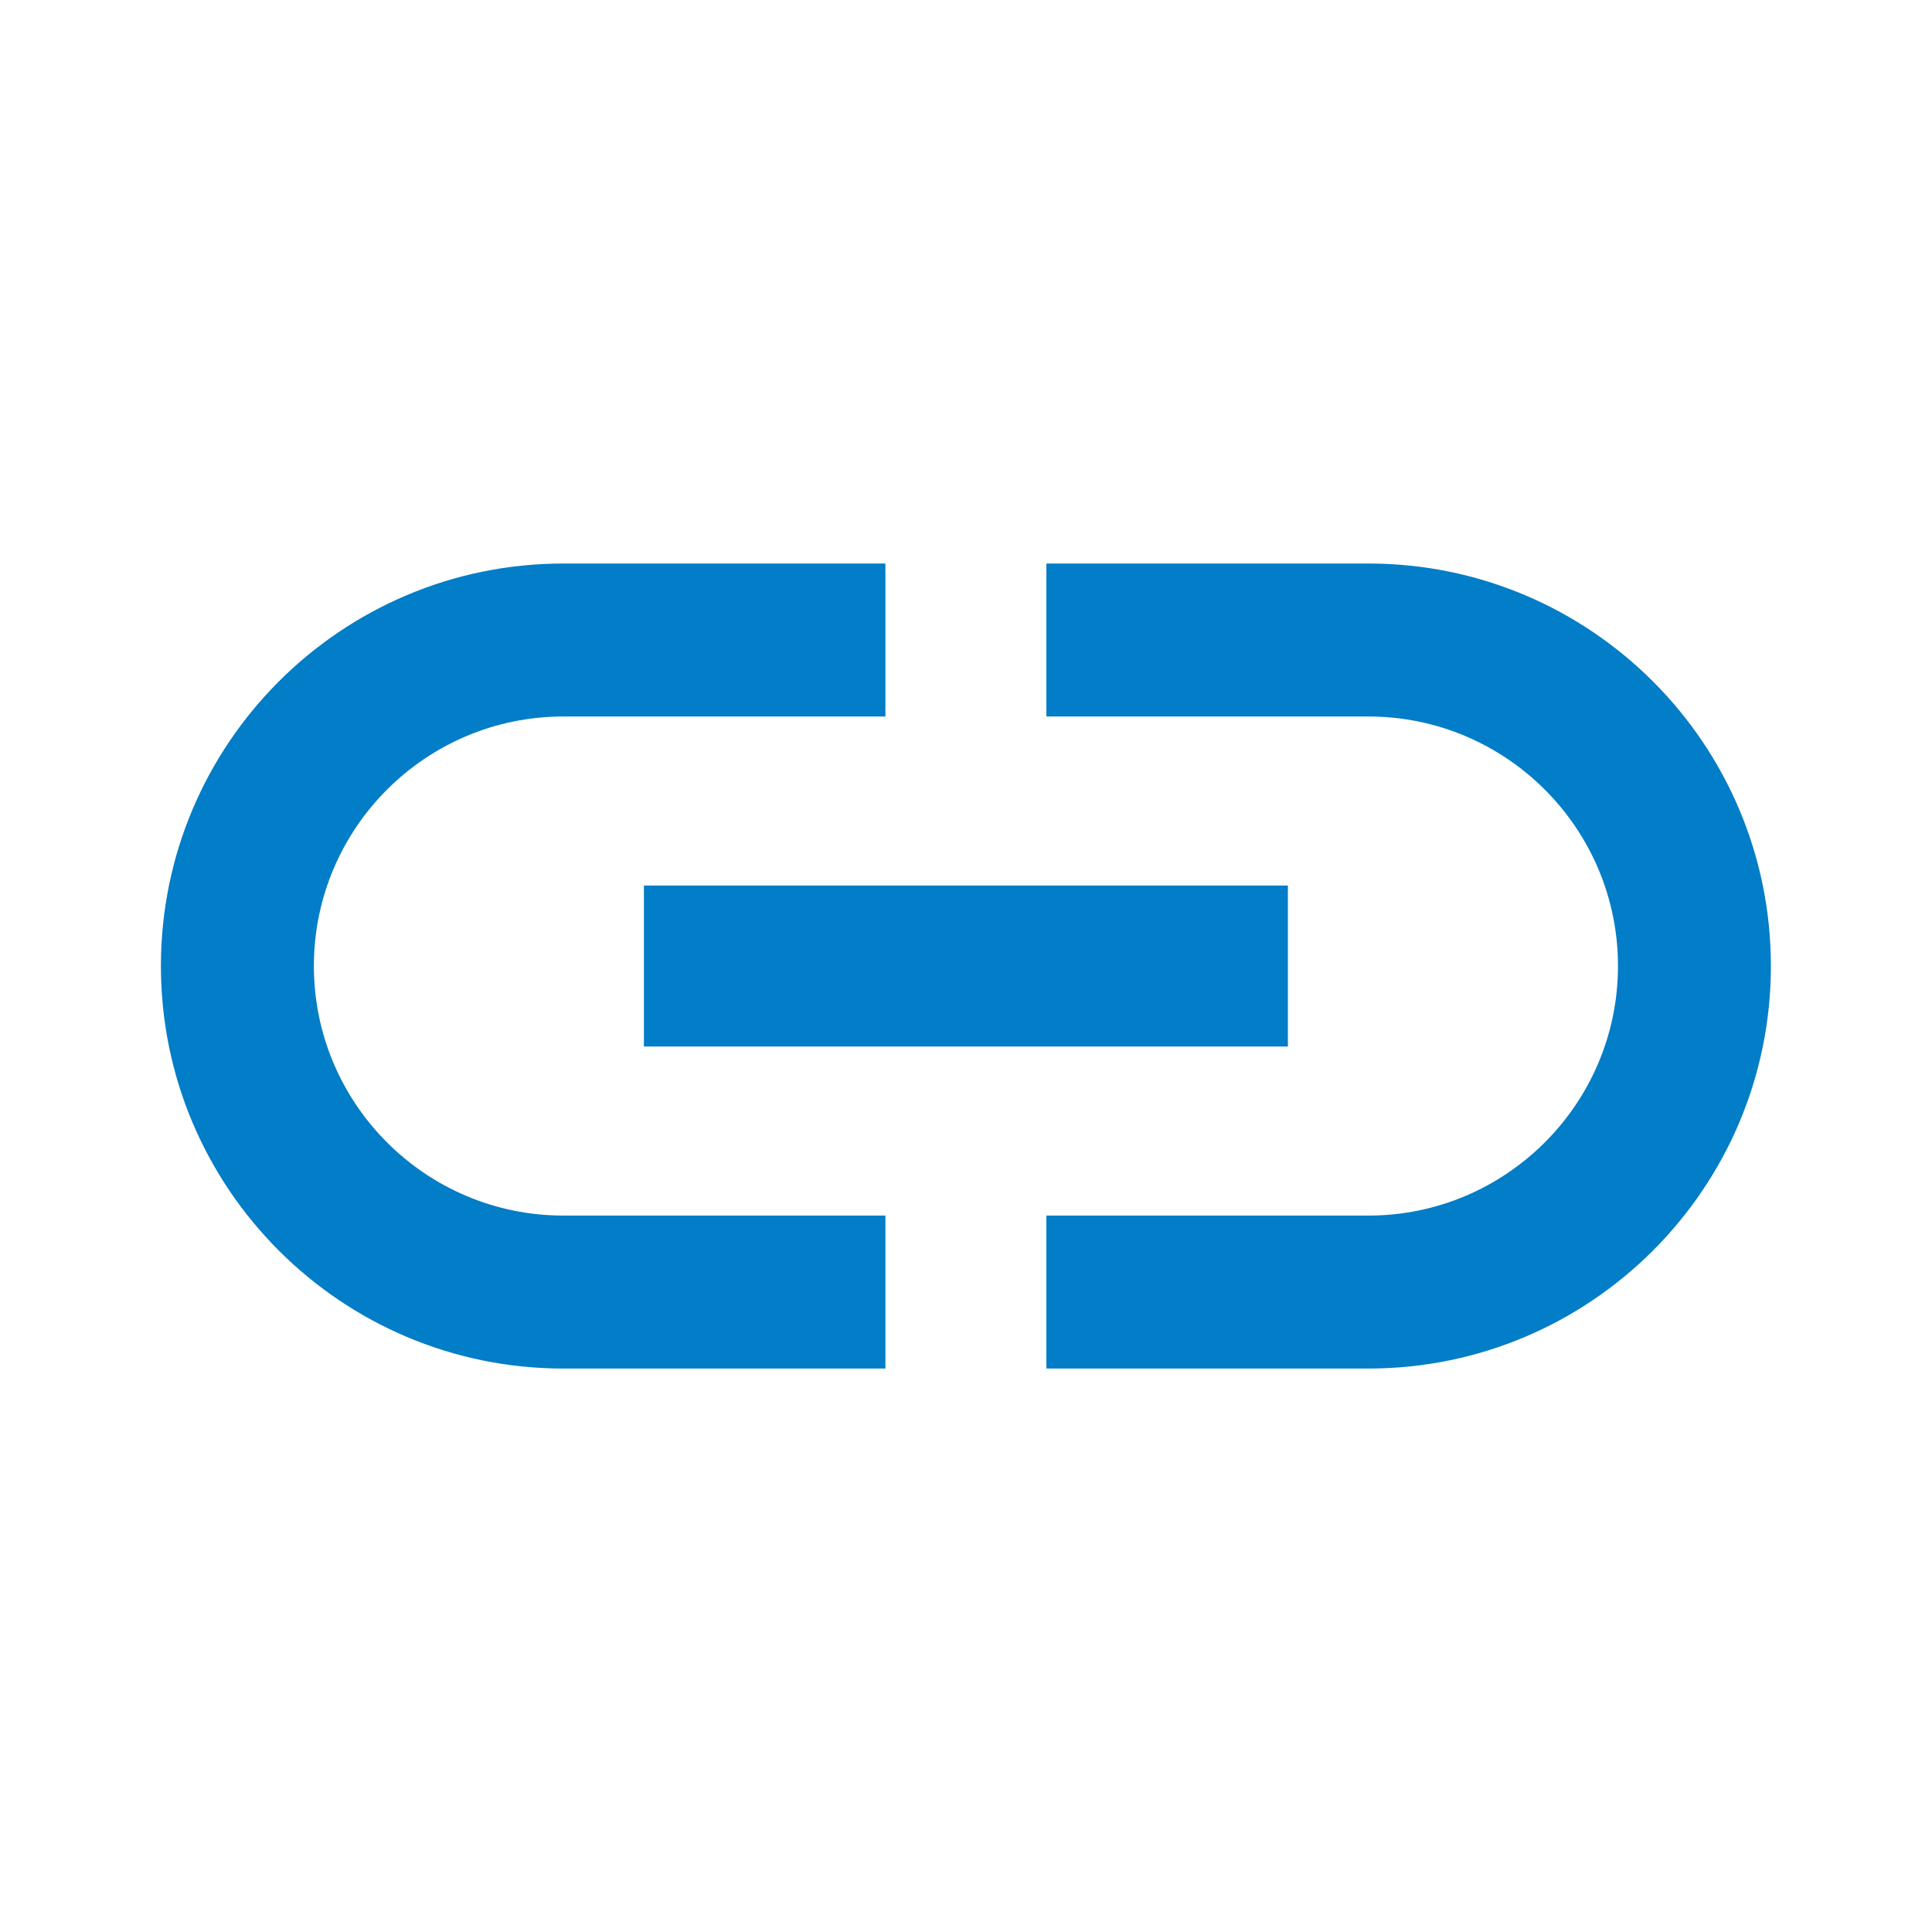 <svg width="28" height="28" viewBox="0 0 28 28" fill="none" xmlns="http://www.w3.org/2000/svg">
<path d="M4.549 14C4.549 12.005 6.17 10.384 8.165 10.384H12.832V8.167H8.165C4.945 8.167 2.332 10.78 2.332 14C2.332 17.22 4.945 19.834 8.165 19.834H12.832V17.617H8.165C6.17 17.617 4.549 15.995 4.549 14ZM9.332 15.167H18.665V12.834H9.332V15.167ZM19.832 8.167H15.165V10.384H19.832C21.827 10.384 23.449 12.005 23.449 14C23.449 15.995 21.827 17.617 19.832 17.617H15.165V19.834H19.832C23.052 19.834 25.665 17.22 25.665 14C25.665 10.78 23.052 8.167 19.832 8.167Z" fill="#027DC7"/>
</svg>
